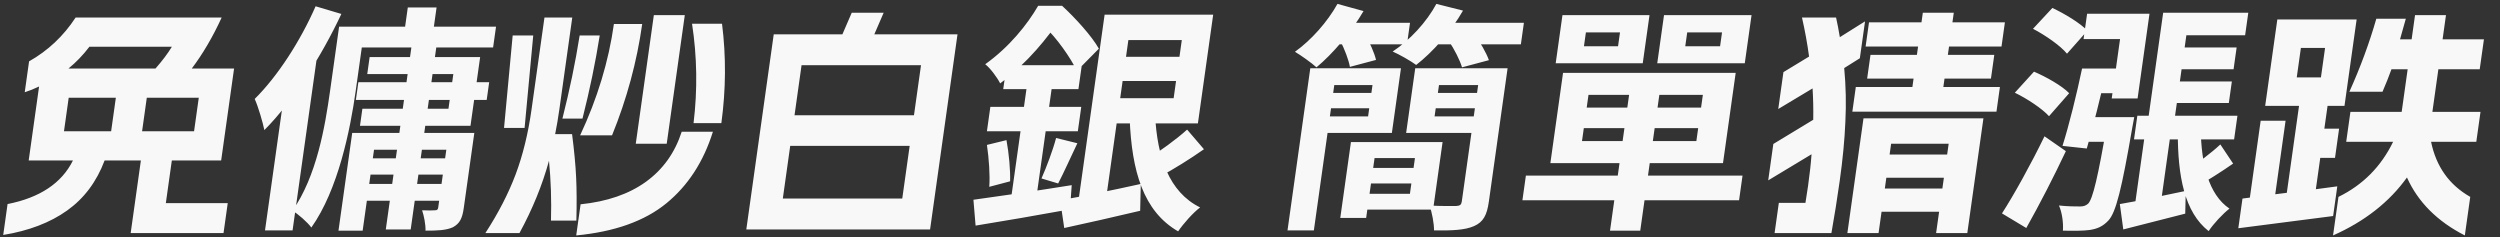 <svg width="579" height="55" viewBox="0 0 579 55" fill="none" xmlns="http://www.w3.org/2000/svg">
<rect x="0" y="0" width="579" height="55" fill="#333333" stroke="none"/>
<path d="M51.219 37.169H39.795L38.408 47.039H52.744L51.769 53.971H30.265L32.627 37.169H24.227C22.378 42.086 19.484 45.949 15.542 48.758C11.601 51.568 6.669 53.454 0.747 54.415L1.752 47.261C9.24 45.782 14.286 42.418 16.891 37.169H6.643L9.051 20.033C7.891 20.587 6.783 21.031 5.728 21.364L6.734 14.21C11.114 11.733 14.706 8.35 17.512 4.062H51.336C49.288 8.535 46.98 12.473 44.412 15.874H54.212L51.219 37.169ZM36.012 15.874C37.658 13.988 38.921 12.306 39.801 10.827H20.705C19.24 12.75 17.622 14.432 15.852 15.874H36.012ZM25.738 30.403L26.829 22.639H15.909L14.818 30.403H25.738ZM44.946 30.403L46.037 22.639H33.997L32.906 30.403H44.946ZM95.383 10.217H101.151L95.118 53.139H89.35L95.383 10.217ZM94.447 1.733H101.111L100.129 8.72H93.465L94.447 1.733ZM82.064 6.169H114.88L114.202 10.994H81.385L82.064 6.169ZM78.536 6.169H84.472L82.367 21.142C81.112 30.07 78.324 43.934 72.109 52.696C71.264 51.531 68.977 49.48 67.726 48.814C73.329 40.828 75.286 29.294 76.431 21.142L78.536 6.169ZM85.61 13.212H111.202L108.965 29.128H83.373L83.926 25.19H103.862L104.992 17.149H85.056L85.61 13.212ZM82.999 19.035H113.295L112.719 23.138H82.423L82.999 19.035ZM82.823 42.603H104.831L104.286 46.485H82.278L82.823 42.603ZM83.657 36.669H105.665L105.135 40.44H83.127L83.657 36.669ZM81.571 30.791H106.379L105.834 34.673H86.626L83.991 53.417H78.391L81.571 30.791ZM103.915 30.791H109.851L107.412 48.148C107.077 50.533 106.513 51.753 104.876 52.64C103.263 53.361 101.239 53.417 98.551 53.417C98.586 51.975 98.195 49.979 97.758 48.703C98.982 48.758 100.326 48.758 100.726 48.703C101.23 48.703 101.421 48.537 101.484 48.093L103.915 30.791ZM73.094 1.455L79.061 3.23C74.505 12.935 67.872 23.471 61.225 30.126C60.898 28.462 59.804 24.691 58.99 22.916C64.258 17.704 69.548 9.552 73.094 1.455ZM66.535 16.65L73.608 10.55L73.76 10.661L67.759 53.361H61.375L66.535 16.65ZM134.465 47.317C140.601 46.688 145.643 44.951 149.589 42.104C153.536 39.257 156.3 35.394 157.882 30.514H165.106C162.935 37.464 159.339 42.991 154.32 47.095C149.3 51.199 142.344 53.676 133.451 54.526L134.465 47.317ZM123.495 8.221L121.495 29.627H116.735L118.735 8.221H123.495ZM112.417 53.971C115.419 49.35 117.754 44.821 119.423 40.385C121.097 35.911 122.321 30.921 123.095 25.412L126.096 4.062H132.536L129.535 25.412C129.265 27.334 128.944 29.22 128.572 31.068H132.492C132.992 34.95 133.306 38.296 133.434 41.106C133.567 43.879 133.584 47.206 133.487 51.088H127.607C127.744 46.392 127.591 41.771 127.147 37.224C125.611 42.843 123.333 48.426 120.313 53.971H112.417ZM130.255 27.464C131.926 20.883 133.257 14.469 134.247 8.221H138.895C137.905 14.469 136.574 20.883 134.903 27.464H130.255ZM134.357 31.346C138.357 22.806 140.965 14.21 142.181 5.559H148.733C147.502 14.321 145.174 22.916 141.749 31.346H134.357ZM151.43 3.507H158.598L154.412 33.287H147.244L151.43 3.507ZM167.221 5.504C168.177 13.046 168.126 20.717 167.067 28.517H160.627C161.563 20.791 161.447 13.12 160.277 5.504H167.221ZM215.406 53.139H172.846L179.198 7.944H195.102L197.26 2.953H204.652L202.494 7.944H221.758L215.406 53.139ZM208.964 45.986L210.678 33.786H183.014L181.3 45.986H208.964ZM211.676 26.688L213.305 15.097H185.641L184.012 26.688H211.676ZM257.09 13.156H276.074L275.286 18.757H256.302L257.09 13.156ZM245.533 46.374C250.354 45.542 257.445 44.1 264.207 42.603L264.062 48.814C258.036 50.256 251.561 51.698 246.477 52.807L245.533 46.374ZM258.629 3.396H280.973L277.435 28.573H255.091L255.909 22.75H271.813L273.707 9.275H257.803L258.629 3.396ZM267.516 26.632C268 36.337 270.718 44.489 277.947 48.038C276.32 49.258 274.057 51.809 272.856 53.583C264.775 48.925 262.108 39.608 261.631 27.464L267.516 26.632ZM274.936 30.015L278.833 34.562C275.602 36.836 271.675 39.276 268.832 40.773L265.69 36.836C268.443 35.172 272.497 32.233 274.936 30.015ZM255.829 3.396H262.157L255.985 47.317L249.501 48.426L255.829 3.396ZM233.129 15.097H250.545L249.765 20.643H232.349L233.129 15.097ZM229.365 24.747H250.421L249.626 30.403H228.57L229.365 24.747ZM228.573 33.564L233.097 32.455C233.677 35.505 234.019 39.442 233.941 41.993L229.114 43.269C229.32 40.607 229.033 36.669 228.573 33.564ZM225.445 46.263C231.21 45.487 239.901 44.211 248.208 42.88L247.813 48.481C240.226 49.868 232.079 51.254 225.947 52.252L225.445 46.263ZM244.592 31.956L249.516 33.176C247.928 36.503 246.294 40.163 245.071 42.492L241.202 41.328C242.345 38.777 243.866 34.728 244.592 31.956ZM238.17 17.482H243.994L239.808 47.261L233.844 48.26L238.17 17.482ZM240.438 1.345H244.078L243.906 2.565H245.81L245.553 4.395C242.665 8.609 238.214 14.376 231.64 19.312C230.939 17.926 229.339 15.763 228.176 14.876C233.777 10.883 237.926 5.67 240.438 1.345ZM241.278 1.345H245.982C249.056 4.173 252.84 8.332 254.499 11.271L249.406 16.428C248.027 13.489 244.673 8.665 241.791 6.058H240.615L241.278 1.345ZM303.462 15.818H309.566L304.29 53.361H298.186L303.462 15.818ZM312.878 32.898H318.87L316.399 50.478H310.407L312.878 32.898ZM315.566 32.898H334.102L331.904 48.537H313.368L313.882 44.877H326.538L327.7 36.614H315.044L315.566 32.898ZM306.71 15.818H324.462L322.358 30.791H304.606L305.144 26.965H316.848L317.869 19.7H306.165L306.71 15.818ZM305.964 21.53H319.348L318.849 25.079H305.465L305.964 21.53ZM314.724 38.888H330.068L329.562 42.492H314.218L314.724 38.888ZM330.66 21.53H344.38L343.881 25.079H330.161L330.66 21.53ZM344.398 15.818L343.853 19.7H333.269L332.248 26.965H342.832L342.294 30.791H325.662L327.766 15.818H344.398ZM342.886 15.818H349.158L344.817 46.707C344.381 49.812 343.539 51.42 341.39 52.363C339.242 53.306 336.258 53.417 332.122 53.361C332.132 51.698 331.643 49.202 331.085 47.594C333.581 47.76 336.445 47.705 337.285 47.705C338.133 47.649 338.444 47.428 338.553 46.651L342.886 15.818ZM308.919 5.282H326.559L325.858 10.273H308.218L308.919 5.282ZM331.431 5.282H352.935L352.234 10.273H330.73L331.431 5.282ZM309.759 0.901L315.797 2.565C312.919 7.5 308.634 12.491 304.894 15.596C303.754 14.543 301.307 12.824 299.912 11.992C303.71 9.275 307.438 5.06 309.759 0.901ZM332.663 0.901L338.829 2.454C336.071 7.334 331.761 12.103 327.987 15.042C326.72 14.099 324.074 12.602 322.544 11.936C326.558 9.275 330.391 5.115 332.663 0.901ZM310.407 9.441L316.153 7.999C317.192 9.774 318.305 12.214 318.687 13.877L312.637 15.486C312.359 13.877 311.374 11.326 310.407 9.441ZM335.495 9.441L341.425 7.888C342.743 9.663 344.233 12.214 344.831 13.933L338.606 15.596C338.111 13.933 336.798 11.326 335.495 9.441ZM377.597 19.866H384.597L379.882 53.417H372.882L377.597 19.866ZM366.81 29.682L366.389 32.677H392.877L393.298 29.682H366.81ZM367.893 21.974L367.48 24.913H393.968L394.381 21.974H367.893ZM362.002 16.872H401.986L399.048 37.779H359.064L362.002 16.872ZM353.395 40.662H403.571L402.768 46.374H352.592L353.395 40.662ZM367.295 7.5L366.843 10.716H374.739L375.191 7.5H367.295ZM361.865 3.507H382.025L380.458 14.654H360.298L361.865 3.507ZM390.759 7.5L390.307 10.716H398.371L398.823 7.5H390.759ZM385.385 3.507H405.657L404.09 14.654H383.818L385.385 3.507ZM431.585 27.408H459.361L455.628 53.971H448.404L449.098 49.036H435.77L435.076 53.971H427.852L431.585 27.408ZM410.704 33.342L419.947 27.741C419.991 25.301 419.939 22.88 419.792 20.477L411.841 25.246L413.042 16.706L418.98 13.101C418.58 10.106 418.033 7.093 417.339 4.062H425.235C425.533 5.393 425.824 6.908 426.108 8.609L431.942 4.949L430.742 13.489L427.118 15.763C427.507 19.904 427.597 24.044 427.388 28.185C427.217 32.325 426.783 36.873 426.087 41.827C425.495 46.041 424.851 50.09 424.156 53.971H410.996L411.978 46.984H418.138L418.74 43.102C419.135 40.292 419.406 37.834 419.552 35.727L409.519 41.771L410.704 33.342ZM429.806 20.144H442.91L443.183 18.203H432.431L433.203 12.713H443.955L444.228 10.772H432.076L432.863 5.171H445.015L445.326 2.953H452.494L452.183 5.171H464.335L463.548 10.772H451.396L451.123 12.713H461.875L461.103 18.203H450.351L450.078 20.144H463.182L462.38 25.856H429.004L429.806 20.144ZM449.854 43.657L450.205 41.161H436.877L436.526 43.657H449.854ZM450.961 35.782L451.311 33.287H437.983L437.633 35.782H450.961ZM470.844 6.668L475.33 1.844C478.167 3.175 481.783 5.337 483.438 7.112L478.714 12.435C477.235 10.605 473.714 8.165 470.844 6.668ZM466.635 21.475L471.073 16.595C473.926 17.815 477.557 19.866 479.22 21.586L474.552 26.909C473.001 25.19 469.521 22.861 466.635 21.475ZM463.659 49.424C466.451 45.099 470.353 38.056 473.505 31.567L478.454 35.006C475.66 40.939 472.348 47.372 469.288 52.807L463.659 49.424ZM484.391 15.874H493.519L492.716 21.586H483.588L484.391 15.874ZM503.108 10.994H518.004L517.295 16.04H502.399L503.108 10.994ZM502.002 18.868H516.898L516.196 23.859H501.3L502.002 18.868ZM495.007 26.798H518.191L517.42 32.288H494.236L495.007 26.798ZM481.968 27.131H490.984L490.182 32.843H481.166L481.968 27.131ZM483.375 3.175H497.823L495.064 22.806H489.072L491.005 9.053H482.549L483.375 3.175ZM488.24 27.131H494.288C494.288 27.131 493.999 28.795 493.834 29.571C491.398 43.712 490.067 49.202 488.29 51.088C486.975 52.474 485.729 52.973 484.066 53.25C482.578 53.472 480.226 53.472 477.77 53.417C477.908 51.642 477.579 49.202 476.853 47.594C478.893 47.816 480.797 47.816 481.749 47.816C482.533 47.816 483.061 47.649 483.635 47.15C484.695 45.986 485.877 41.161 488.1 28.129L488.24 27.131ZM482.207 15.874H487.975C486.613 21.974 484.706 29.571 483.299 34.396L477.673 33.786C479.176 29.072 481.004 21.641 482.207 15.874ZM500.99 2.953H520.702L519.97 8.165H506.362L503.455 28.85H497.351L500.99 2.953ZM496.876 30.237H502.812L500.209 48.758H494.273L496.876 30.237ZM490.955 47.261C494.857 46.596 500.565 45.431 506.224 44.211L506.1 49.48C501.16 50.755 496.053 52.03 491.753 53.139L490.955 47.261ZM509.691 29.904C509.8 37.889 511.483 45.043 516.343 48.315C514.836 49.48 512.596 51.864 511.523 53.528C505.922 49.147 504.355 40.773 504.381 30.625L509.691 29.904ZM514.232 33.453L517.192 37.889C514.4 39.83 511.143 41.882 508.772 43.213L506.454 39.387C508.721 38 512.231 35.338 514.232 33.453ZM519.359 45.986L521.07 45.764L523.572 27.963H529.34L526.947 44.988L529.626 44.655L532.455 24.525H524.615L527.428 4.505H545.796L542.983 24.525H539.063L538.322 29.793H541.738L540.788 36.558H537.372L536.351 43.823L541.316 43.158L540.35 50.034L518.392 52.862L519.359 45.986ZM537.526 17.926L538.485 11.105H532.885L531.926 17.926H537.526ZM544.115 21.253C546.664 15.596 548.745 9.959 550.356 4.339H557.188L555.845 9.108H558.533L559.321 3.507H566.489L565.701 9.108H575.277L574.303 16.04H564.727L563.34 25.911H574.484L573.51 32.843H563.038C564.211 38.573 567.235 42.825 572.109 45.598L570.854 54.526C564.48 51.273 560.012 46.799 557.452 41.106C553.367 46.799 547.661 51.273 540.334 54.526L541.589 45.598C547.243 42.825 551.462 38.573 554.246 32.843H543.382L544.356 25.911H556.228L557.615 16.04H553.863C553.251 17.741 552.559 19.478 551.787 21.253H544.115Z" fill="#F8F8F8"/>
</svg>
